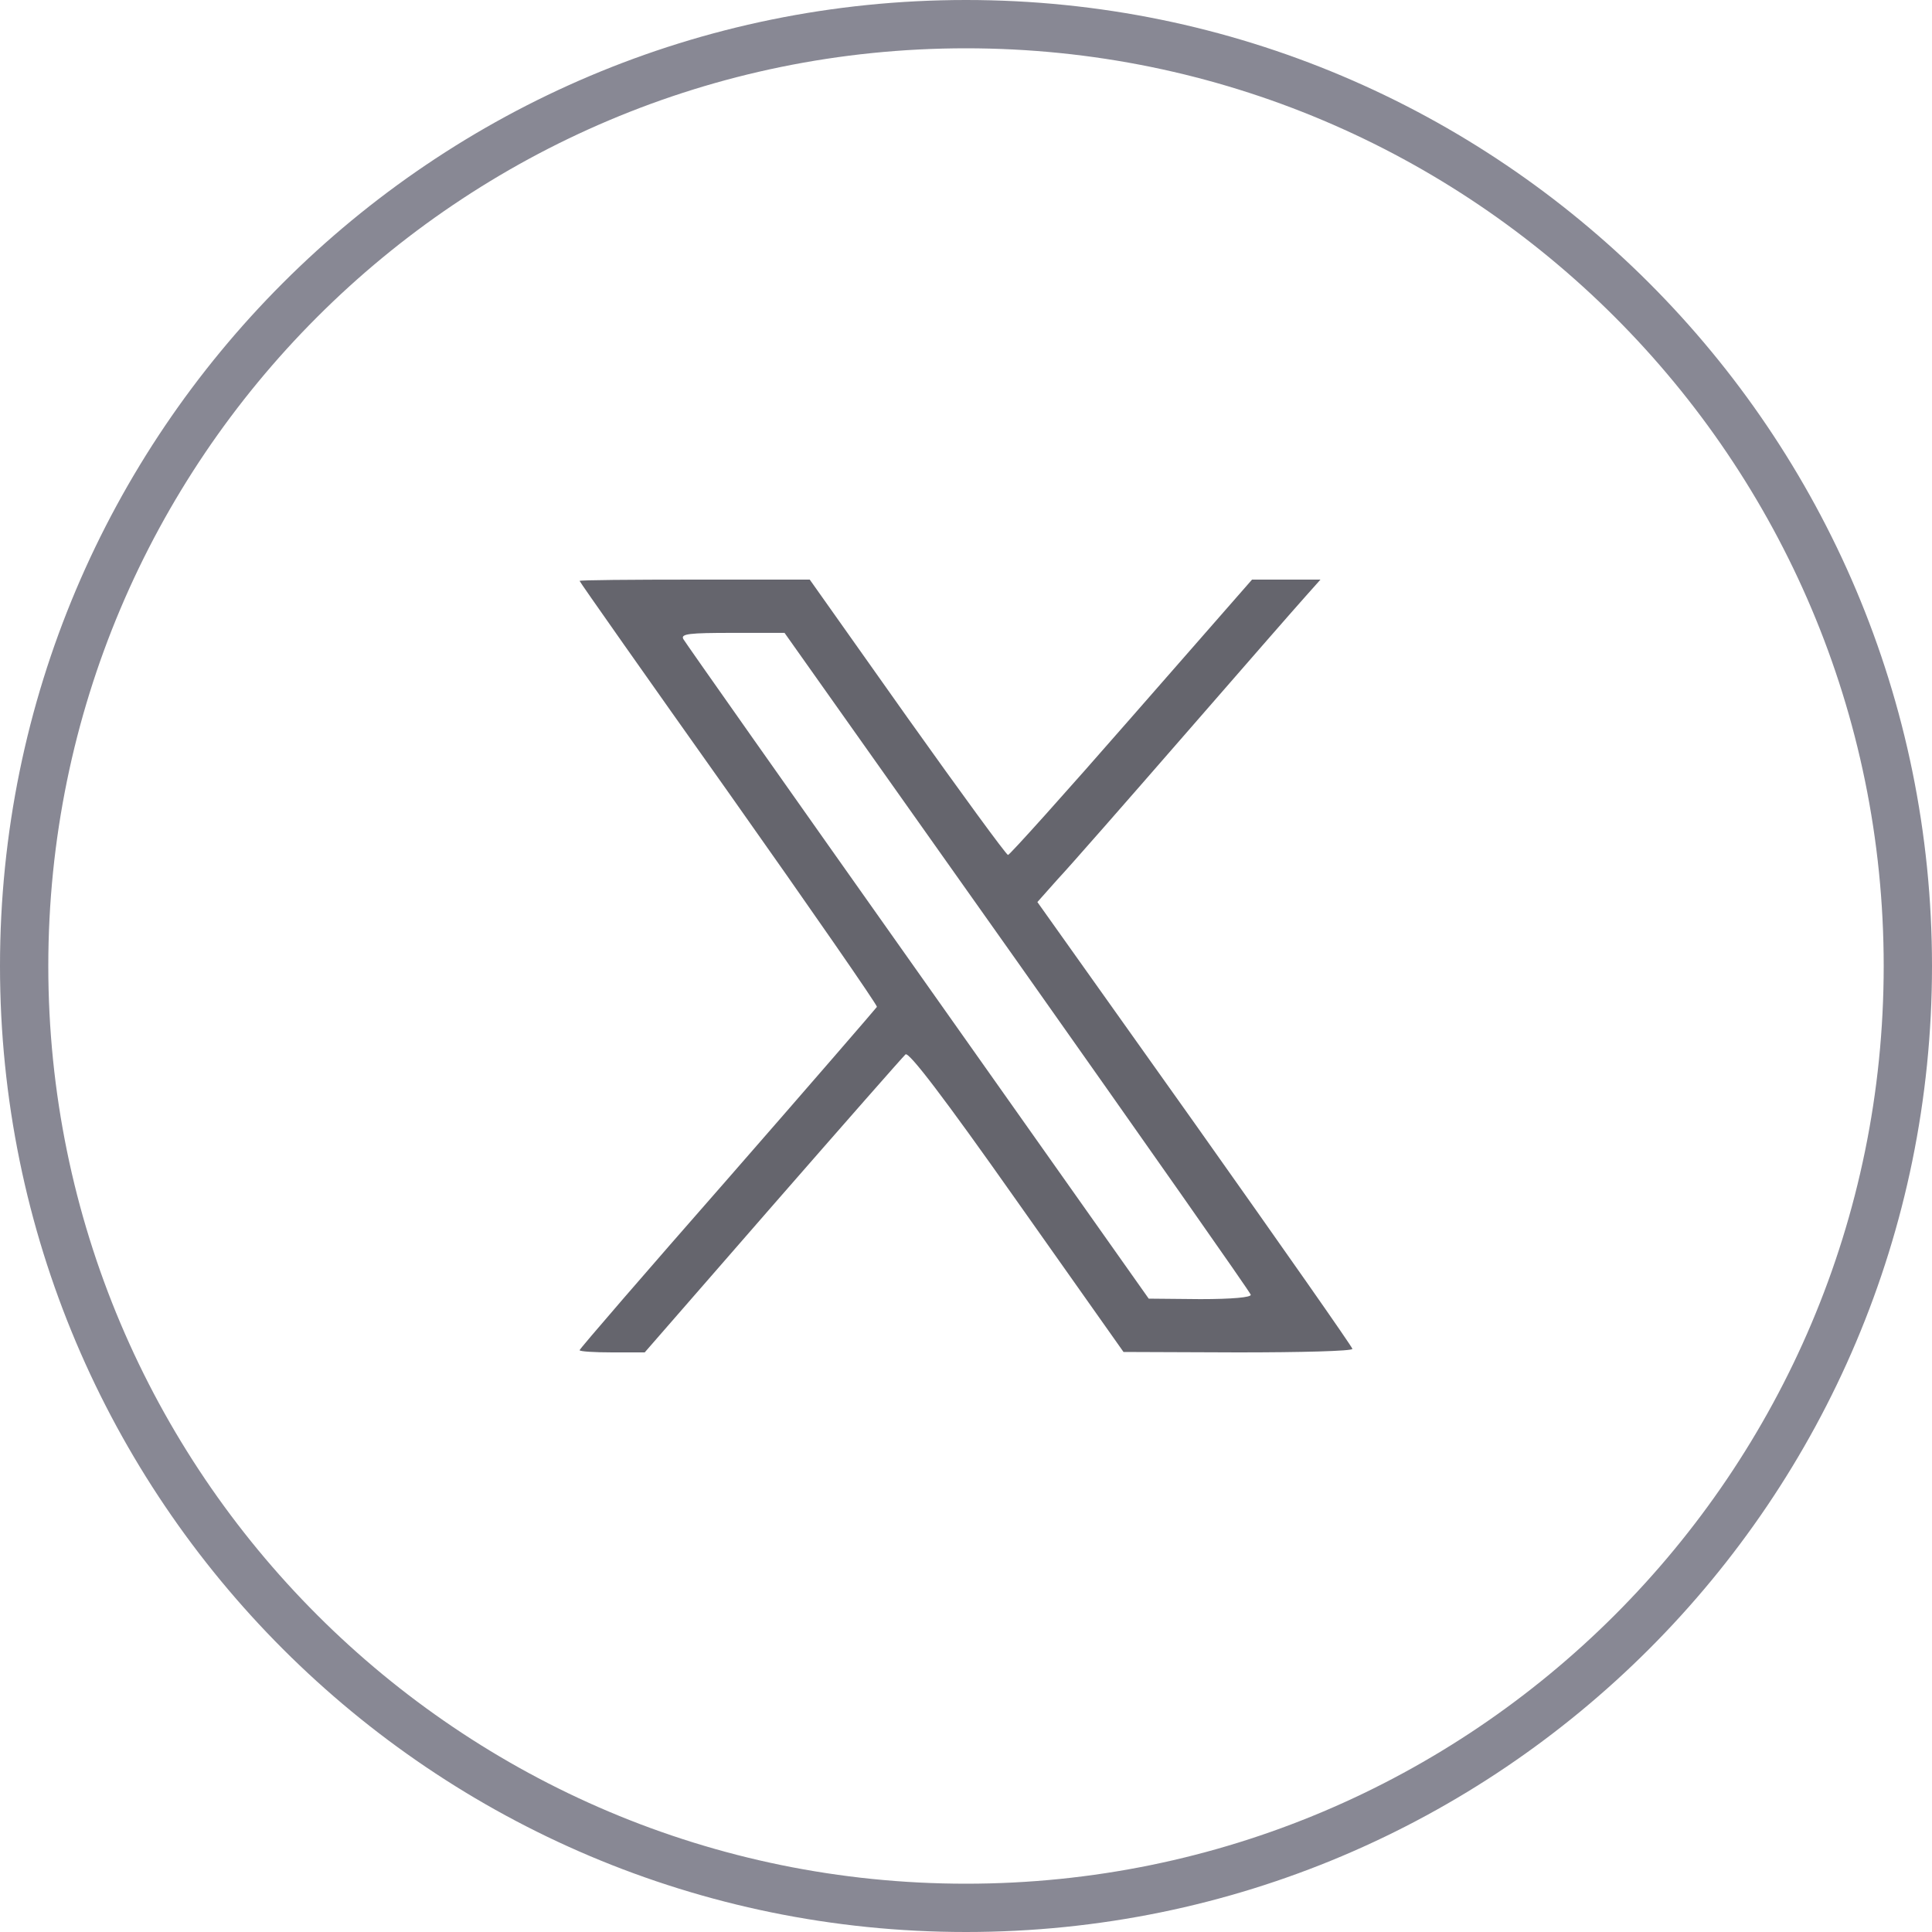 <svg width="40" height="40" viewBox="0 0 40 40" fill="none" xmlns="http://www.w3.org/2000/svg">
<path fill-rule="evenodd" clip-rule="evenodd" d="M20 39C30.493 39 39 30.493 39 20C39 9.507 30.493 1 20 1C9.507 1 1 9.507 1 20C1 30.493 9.507 39 20 39ZM20 40C31.046 40 40 31.046 40 20C40 8.954 31.046 0 20 0C8.954 0 0 8.954 0 20C0 31.046 8.954 40 20 40Z" fill="#888894"/>
<path fill-rule="evenodd" clip-rule="evenodd" d="M20.87 17.701C20.835 17.701 19.895 16.414 18.783 14.851L16.765 12H14.383C13.069 12 12 12.009 12 12.027C12 12.046 13.391 14.023 15.087 16.414C16.783 18.814 18.165 20.809 18.156 20.846C18.139 20.874 16.748 22.483 15.069 24.405C13.383 26.326 12 27.927 12 27.954C12 27.981 12.304 28 12.678 28H13.348L16 24.956C17.46 23.283 18.696 21.876 18.748 21.83C18.817 21.774 19.53 22.703 21.052 24.864L23.261 27.991L25.634 28C26.931 28 28 27.973 28 27.927C28 27.889 26.53 25.793 24.739 23.264L21.478 18.676L21.895 18.207C22.13 17.958 23.313 16.607 24.522 15.218C25.73 13.83 26.861 12.533 27.035 12.341L27.339 12H25.922L23.426 14.851C22.061 16.414 20.904 17.701 20.87 17.701ZM19 20.119C16.373 16.405 14.183 13.297 14.148 13.232C14.087 13.122 14.27 13.103 15.165 13.103H16.243L21.061 19.908C23.704 23.651 25.887 26.759 25.895 26.805C25.913 26.86 25.513 26.897 24.852 26.897L23.783 26.887L19 20.119Z" fill="#65656D"/>
</svg>

